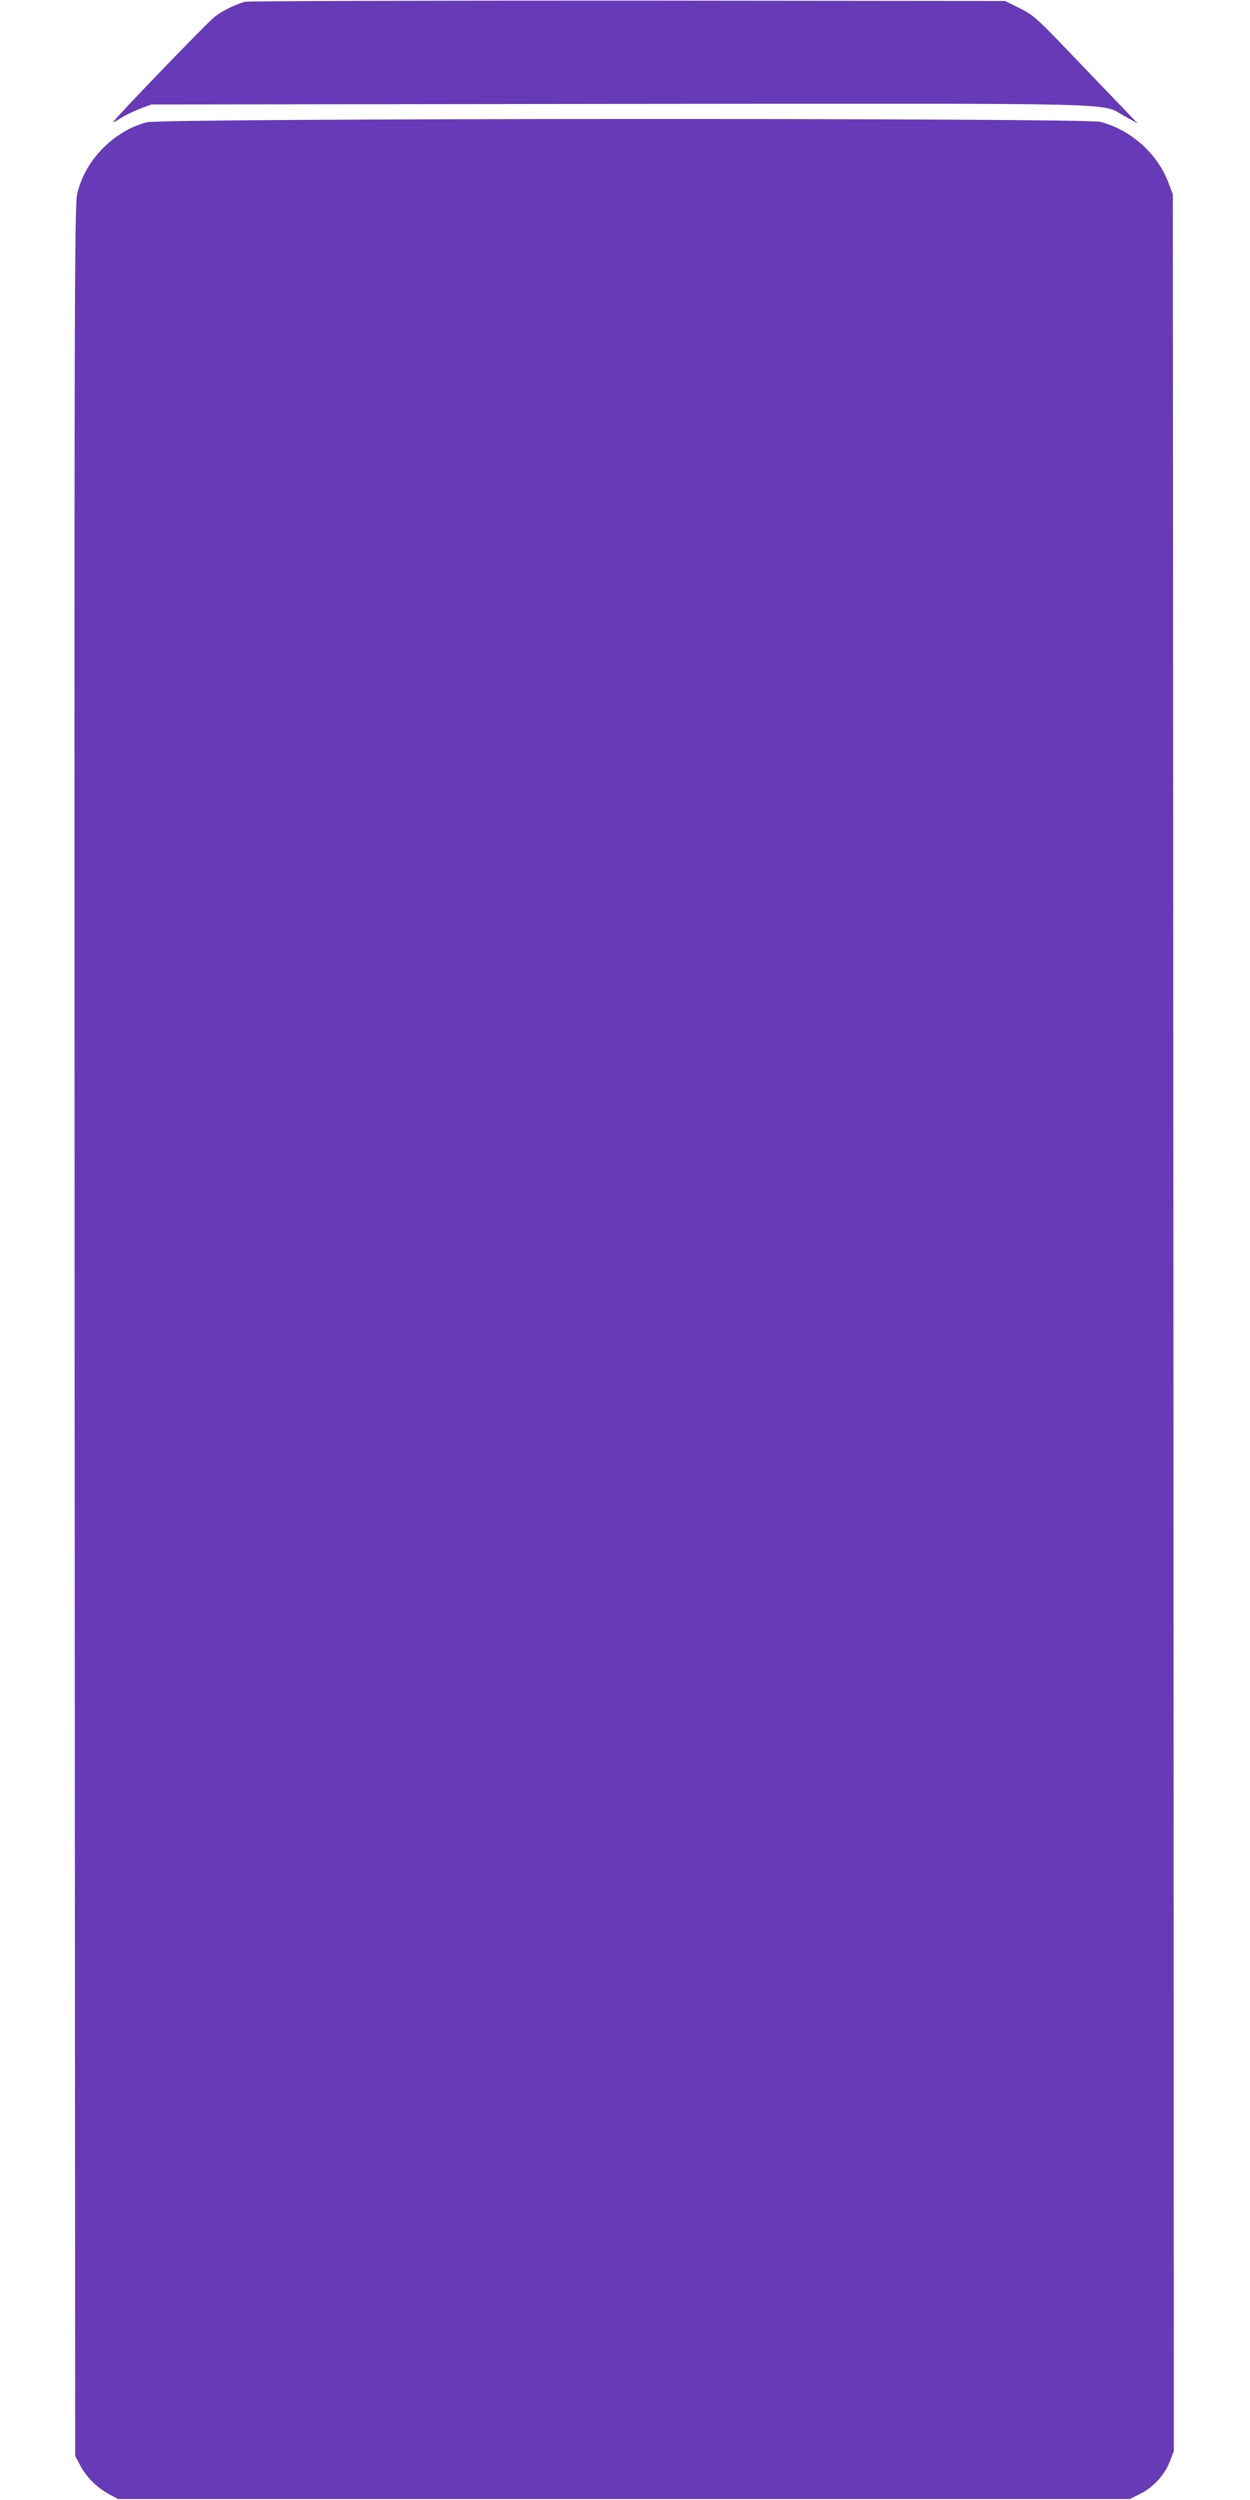 <?xml version="1.0" standalone="no"?>
<!DOCTYPE svg PUBLIC "-//W3C//DTD SVG 20010904//EN"
 "http://www.w3.org/TR/2001/REC-SVG-20010904/DTD/svg10.dtd">
<svg version="1.0" xmlns="http://www.w3.org/2000/svg"
 width="640pt" height="1280pt" viewBox="0 0 640 1280"
 preserveAspectRatio="xMidYMid meet">
<g transform="translate(0,1280) scale(0.1,-0.1)"
fill="#673ab7" stroke="none">
<path d="M1255 12791 c-47 -12 -117 -46 -156 -77 -40 -31 -519 -529 -519 -538
0 -4 17 5 38 19 21 14 65 35 98 48 l59 22 2399 3 c2664 2 2454 8 2586 -64 l65
-36 -85 89 c-47 48 -166 173 -265 276 -162 170 -186 191 -254 225 l-75 37
-1930 2 c-1062 0 -1944 -2 -1961 -6z"/>
<path d="M751 12174 c-172 -46 -318 -197 -356 -368 -14 -64 -15 -635 -13
-5826 l3 -5755 27 -50 c32 -60 87 -114 148 -146 l45 -24 2590 0 2590 0 50 25
c68 33 129 99 154 166 l21 55 -2 5777 -3 5777 -22 58 c-57 151 -191 271 -348
313 -78 21 -4806 19 -4884 -2z"/>
</g>
</svg>

